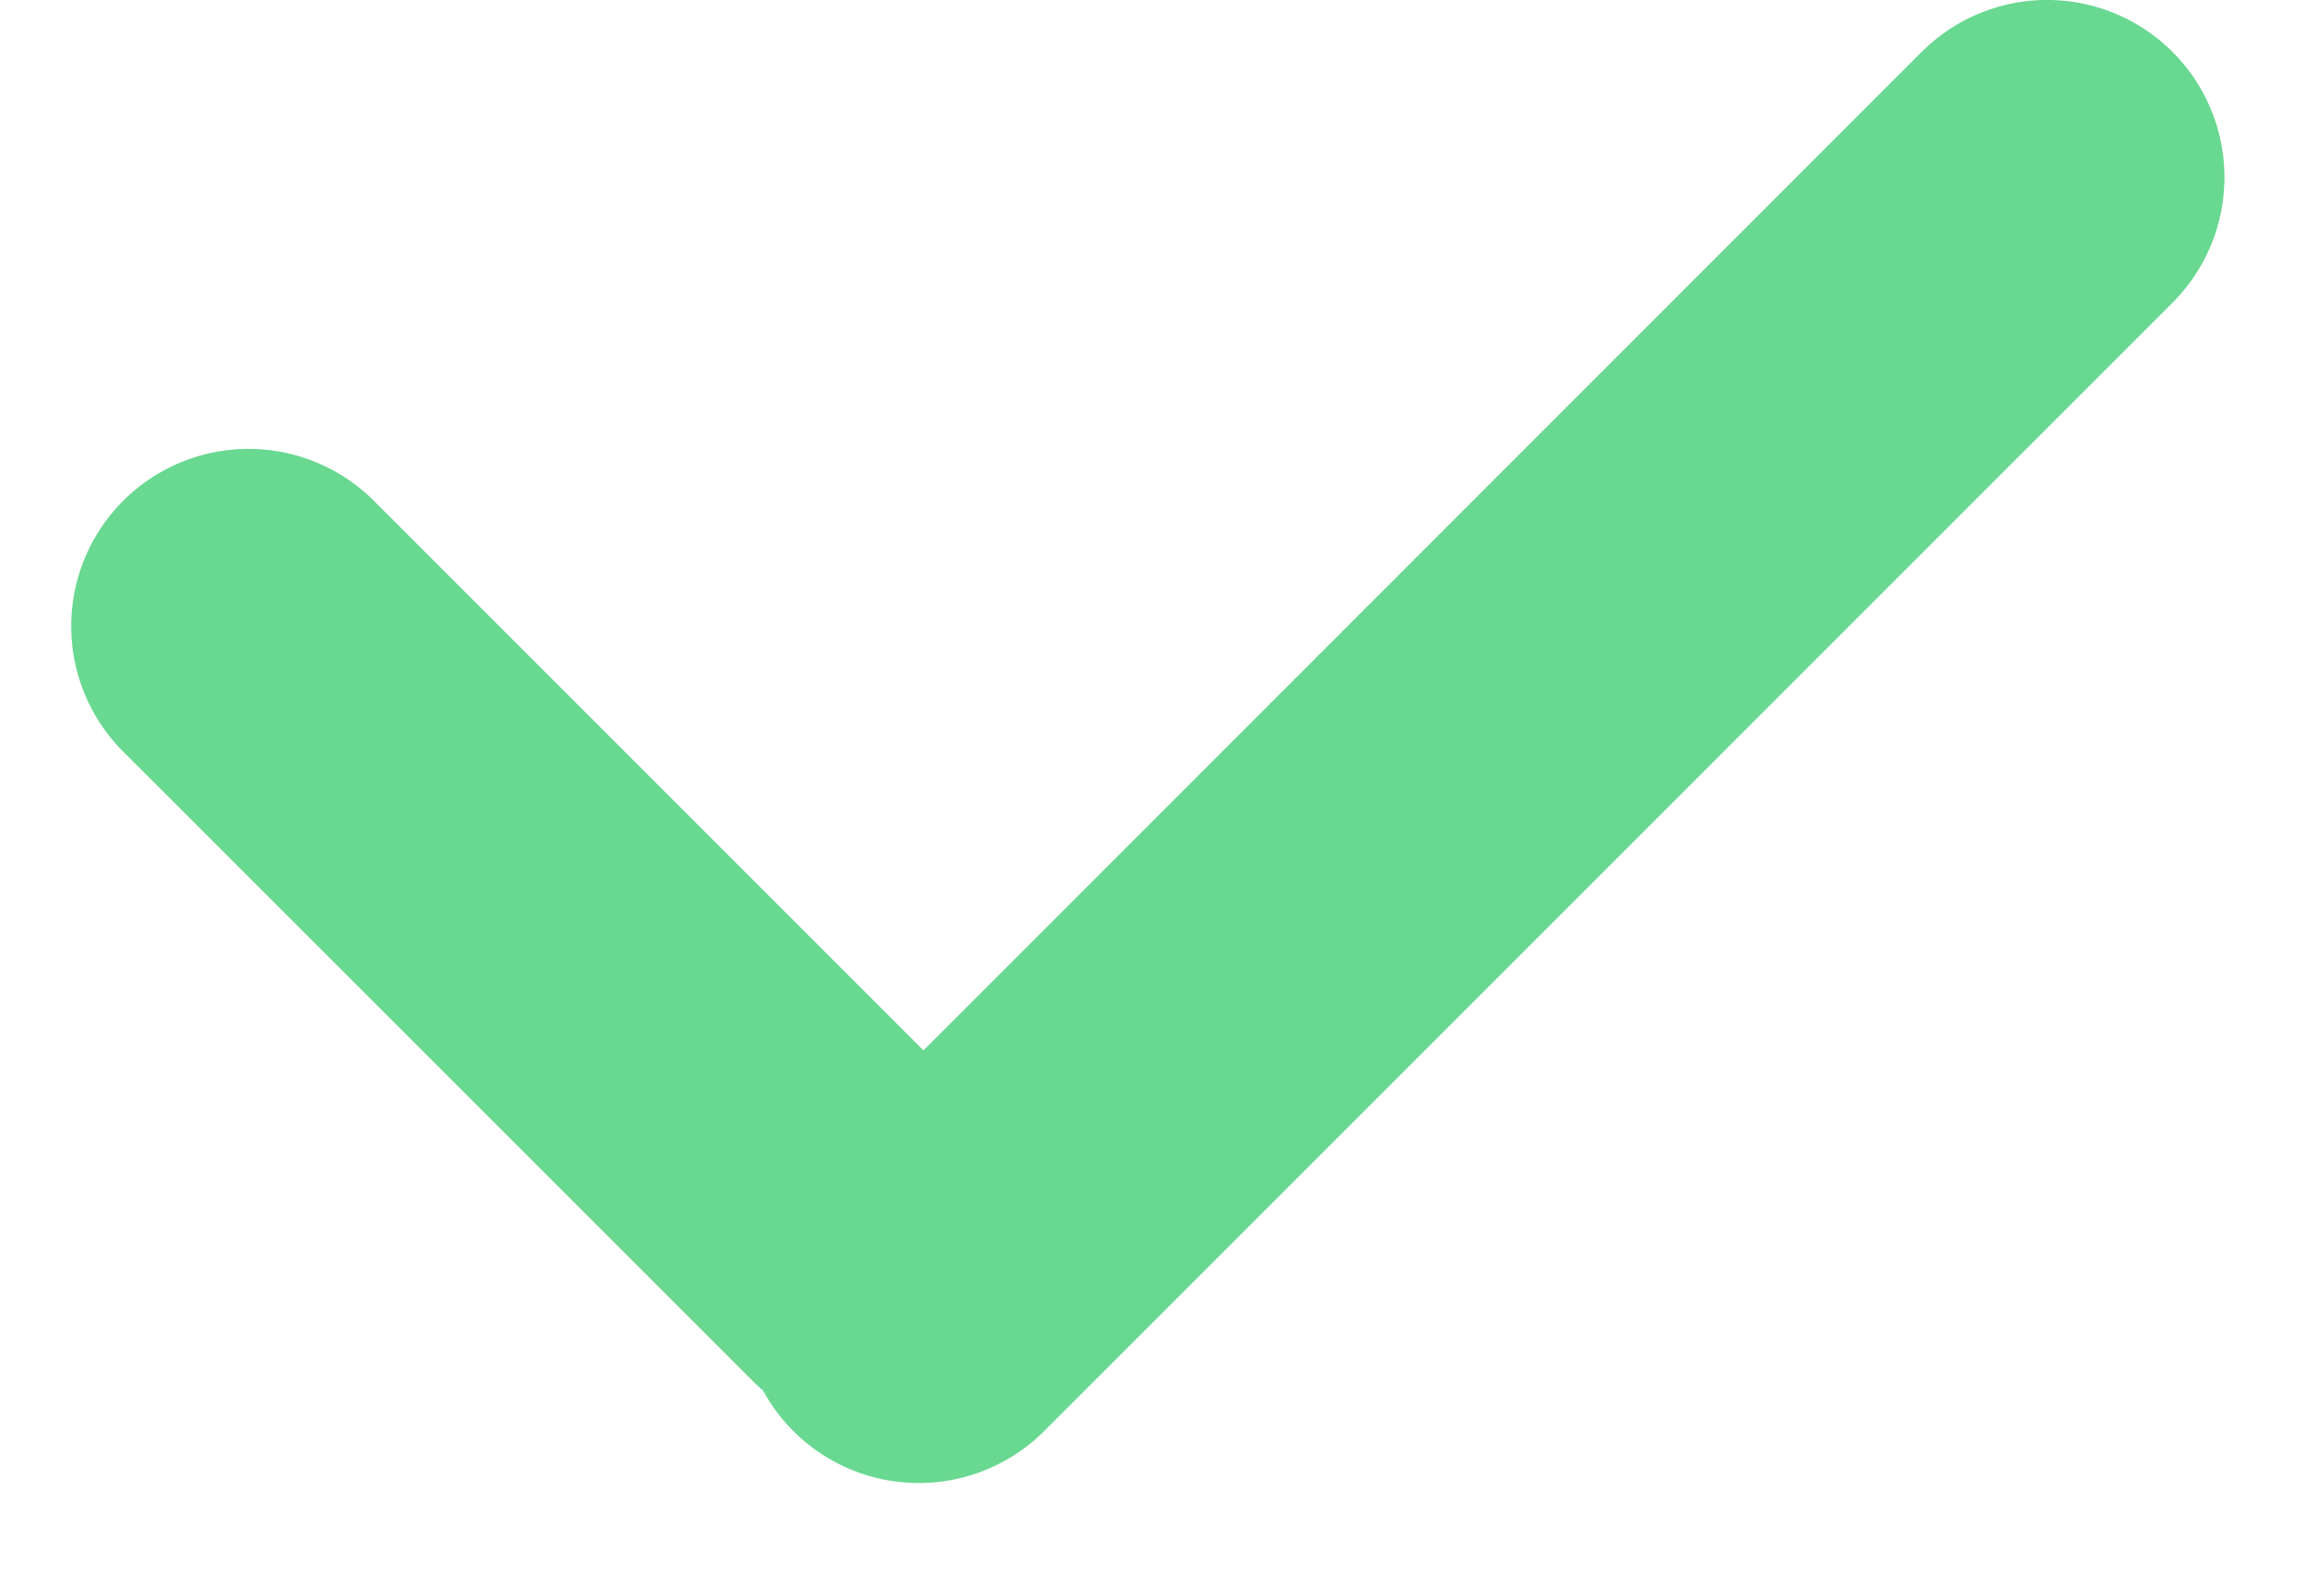 <svg width="13" height="9" xmlns="http://www.w3.org/2000/svg"><path d="M5.208 5.924l5.63-5.631a1 1 0 1 1 1.415 1.414L5.889 8.071a1 1 0 0 1-1.585-.228 1.013 1.013 0 0 1-.061-.057L.707 4.251a1 1 0 1 1 1.414-1.414l3.087 3.087z" fill="#69D890" fill-rule="evenodd"/></svg>